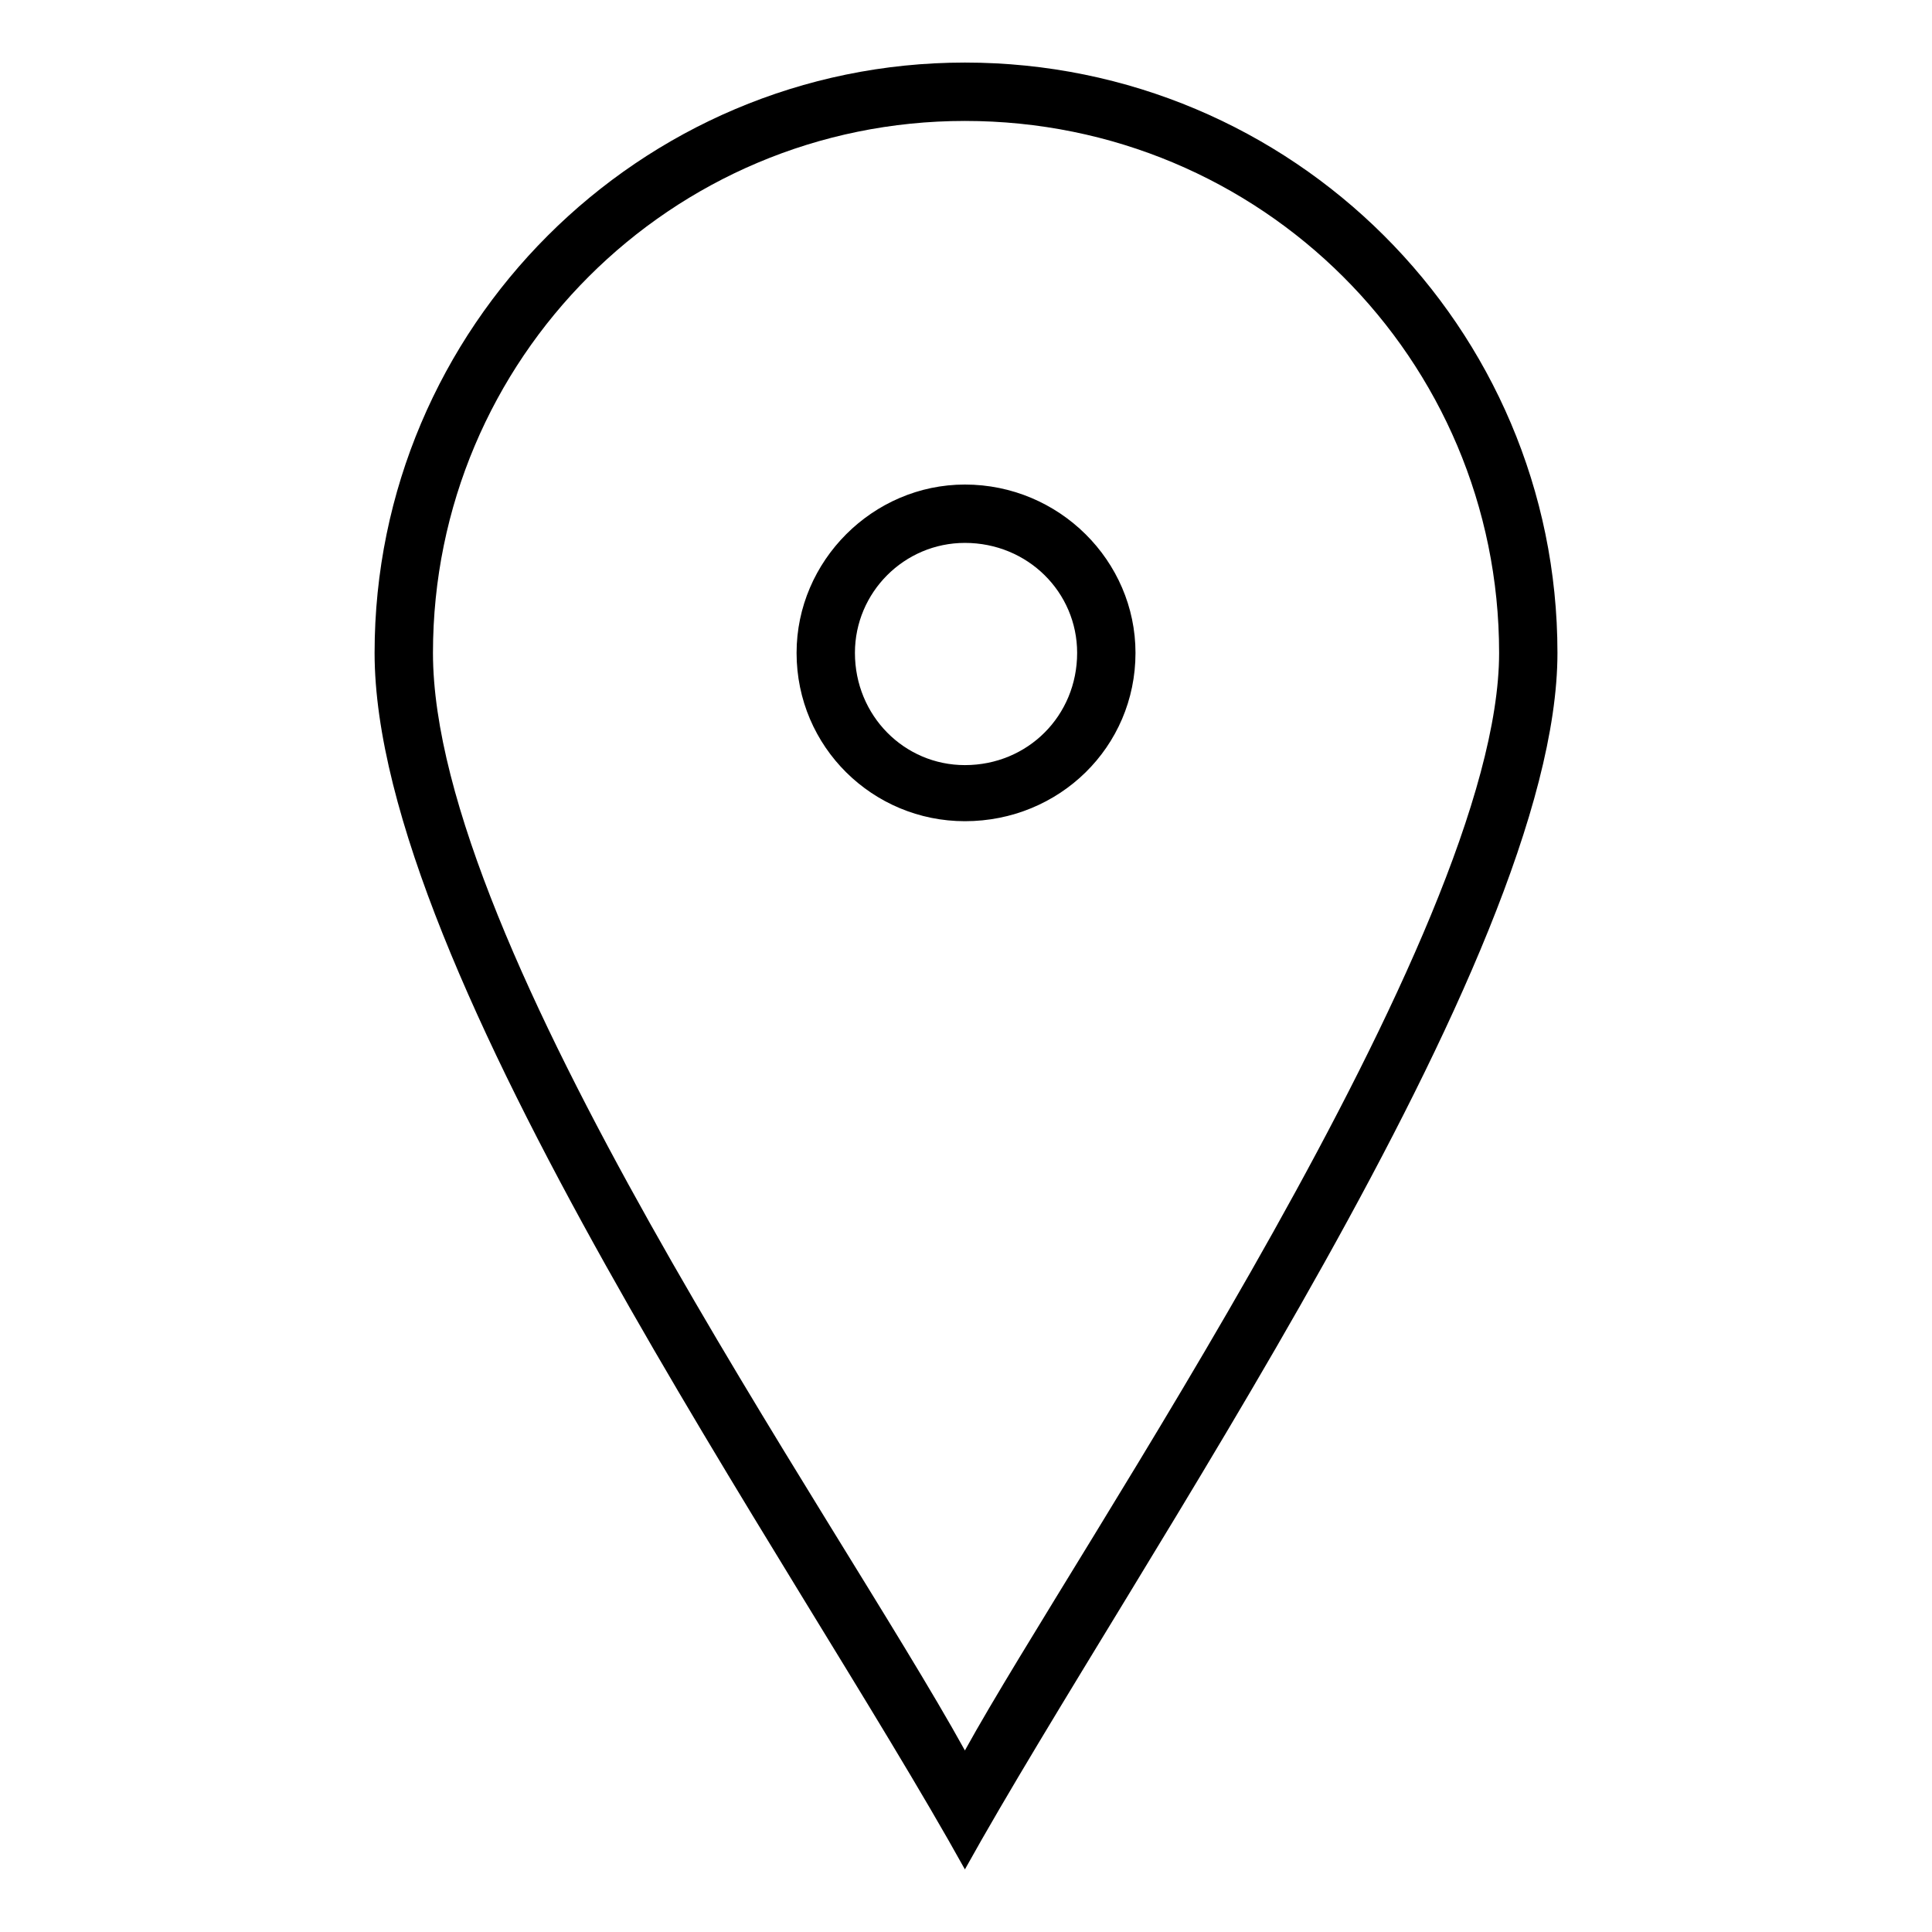 <?xml version="1.0" encoding="UTF-8"?>
<!-- The Best Svg Icon site in the world: iconSvg.co, Visit us! https://iconsvg.co -->
<svg fill="#000000" width="800px" height="800px" version="1.1" viewBox="144 144 512 512" xmlns="http://www.w3.org/2000/svg">
 <path d="m243.27 317.02c0-86.25 70.188-156.44 156.44-156.44 86.844 0 157.03 70.188 157.03 156.44 0 81.488-112.42 242.09-157.03 322.39-45.207-81.488-156.44-237.93-156.44-322.39zm156.44-140.97c78.516 0 141.57 63.051 141.57 140.97 0 74.352-112.42 237.93-141.57 290.87-34.5-62.457-140.97-212.95-140.97-290.87 0-77.922 63.051-140.97 140.97-140.97zm0 96.359c24.98 0 45.207 20.223 45.207 44.609 0 24.98-20.223 44.609-45.207 44.609-24.387 0-44.609-19.629-44.609-44.609 0-24.387 20.223-44.609 44.609-44.609zm0 15.465c-16.059 0-29.145 13.086-29.145 29.145 0 16.656 13.086 29.742 29.145 29.742 16.656 0 29.742-13.086 29.742-29.742 0-16.059-13.086-29.145-29.742-29.145z" fill-rule="evenodd"/>
</svg>